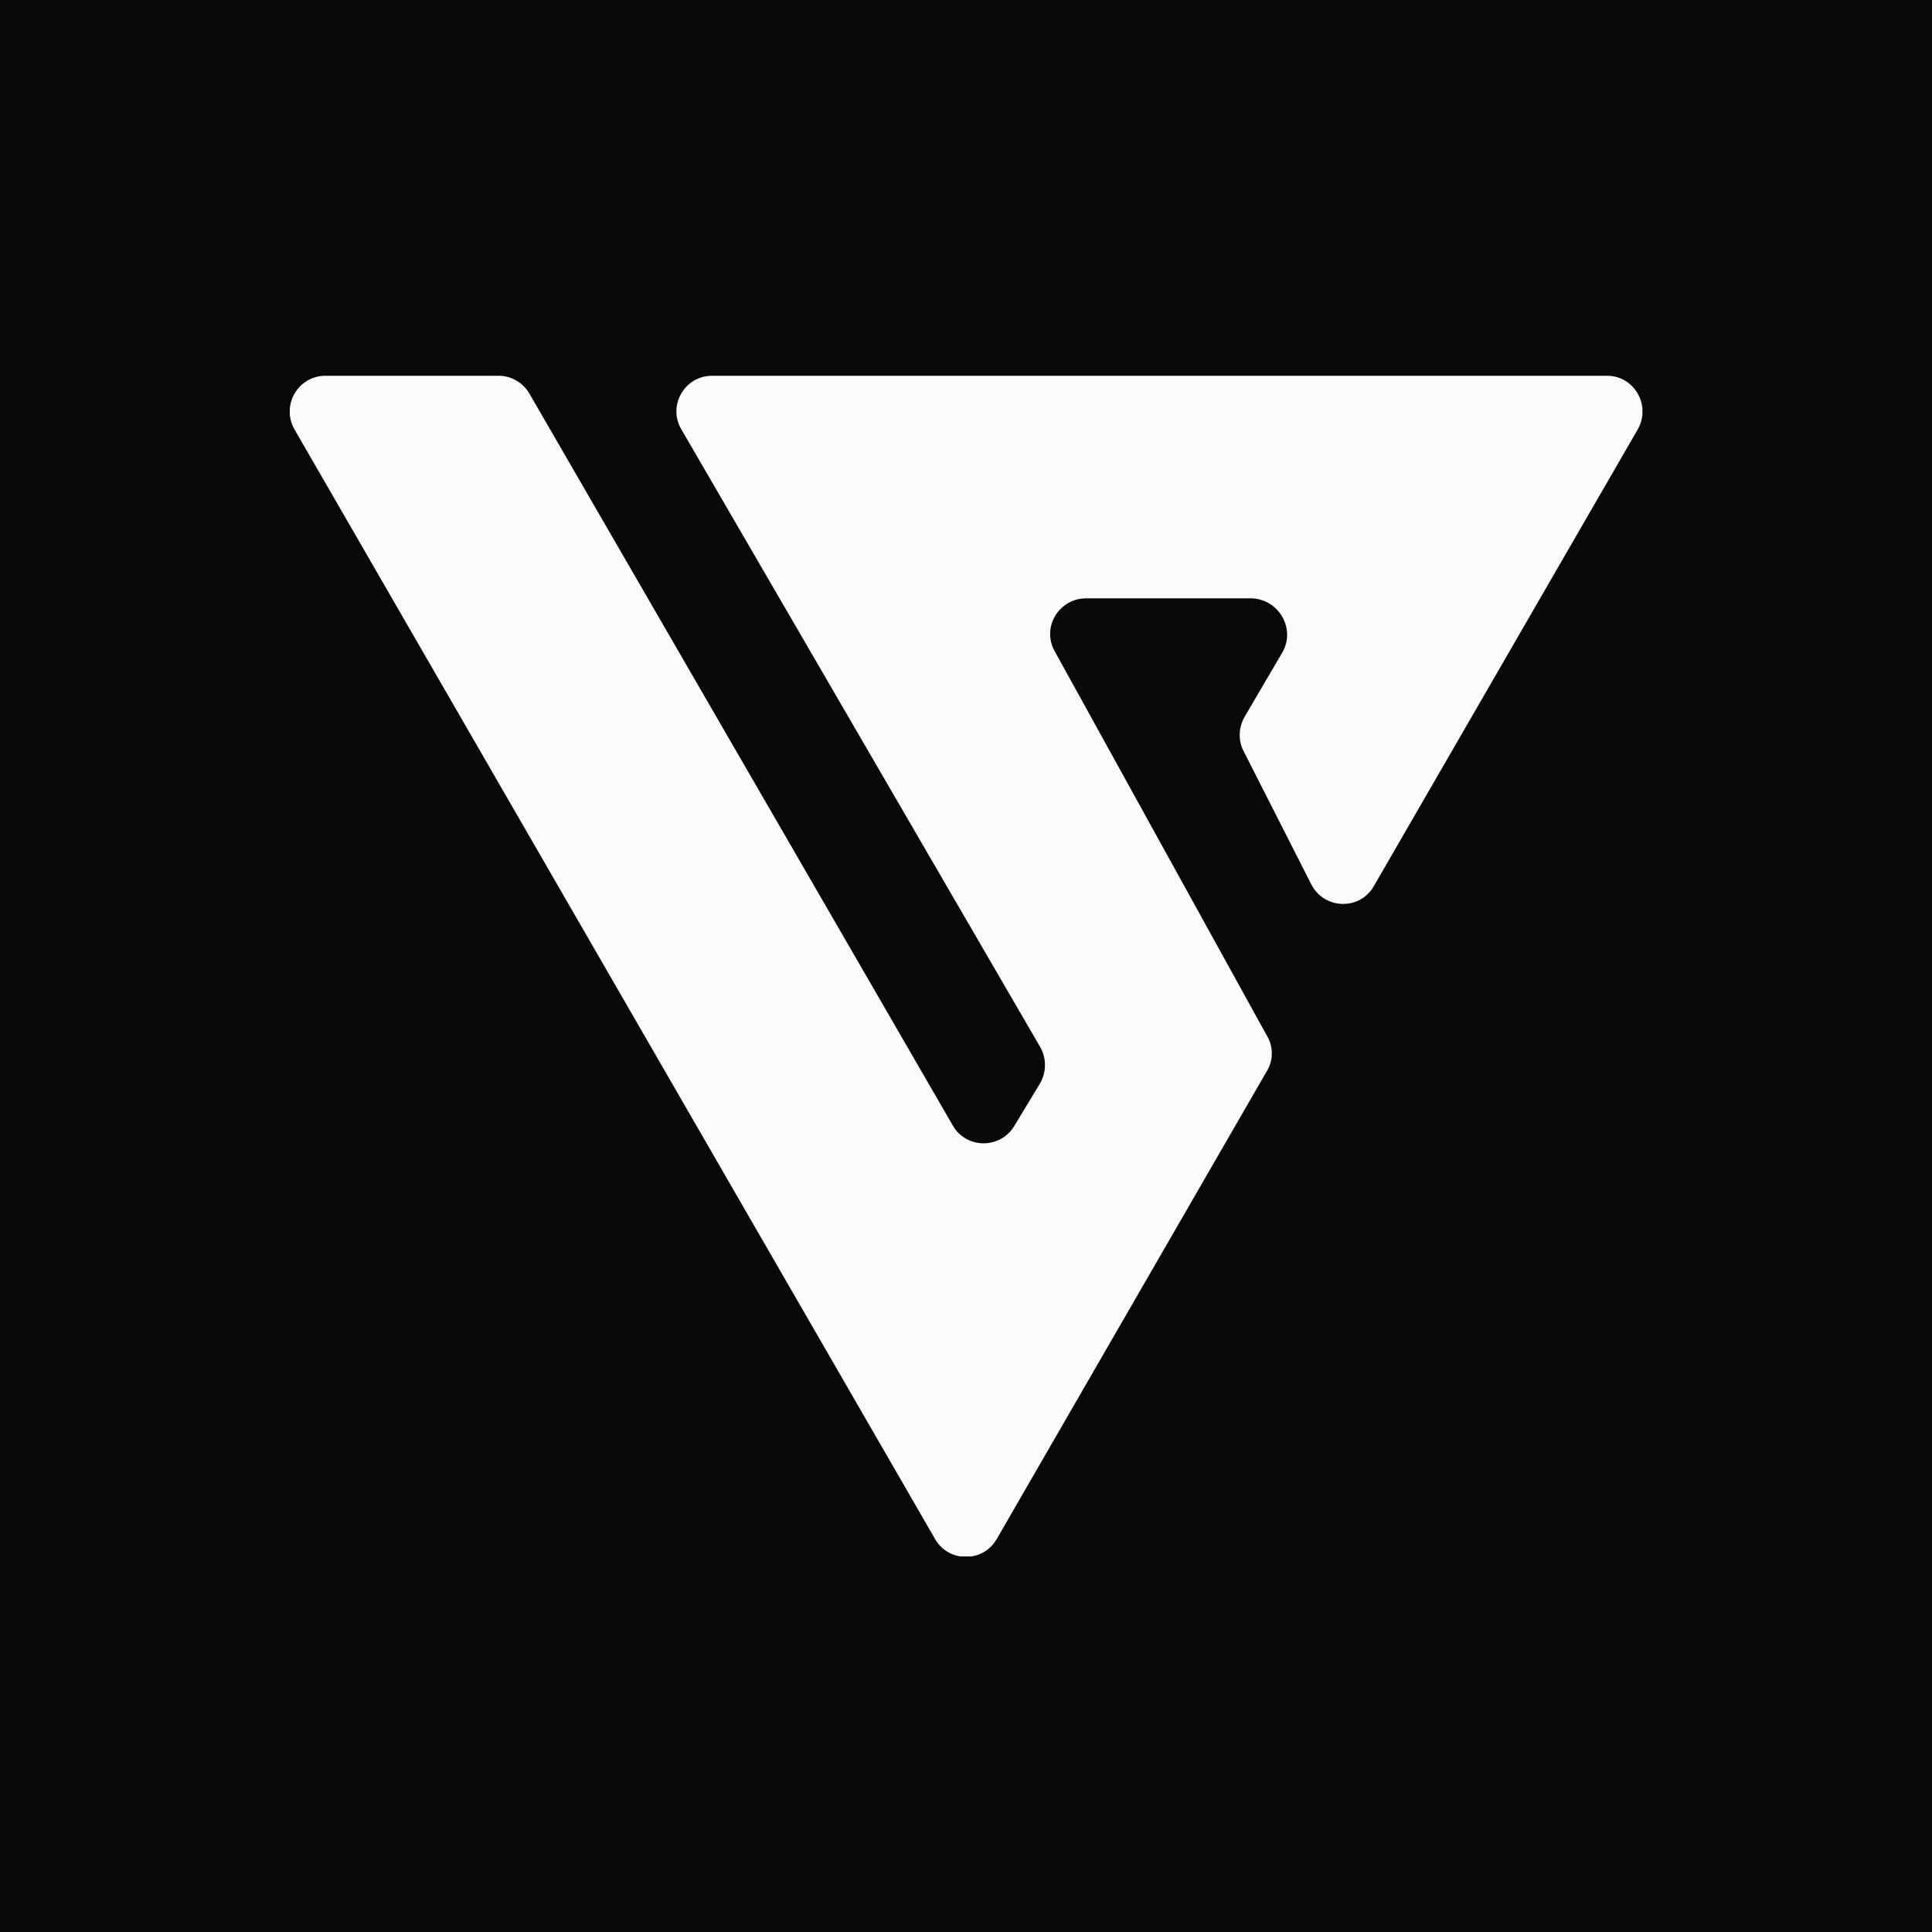 <svg xmlns="http://www.w3.org/2000/svg" version="1.1" xmlns:xlink="http://www.w3.org/1999/xlink" xmlns:svgjs="http://svgjs.dev/svgjs" width="1000" height="1000"><rect width="100%" height="100%" fill="#808080" stroke="none"/><g clip-path="url(#SvgjsClipPath1123)"><rect width="1000" height="1000" fill="#09090b"></rect><g transform="matrix(2.203,0,0,2.203,150,194.493)"><svg xmlns="http://www.w3.org/2000/svg" version="1.1" xmlns:xlink="http://www.w3.org/1999/xlink" xmlns:svgjs="http://svgjs.dev/svgjs" width="317.8" height="277.4"><svg id="Layer_2" xmlns="http://www.w3.org/2000/svg" version="1.1" viewBox="0 0 317.8 277.4">
  <!-- Generator: Adobe Illustrator 29.1.0, SVG Export Plug-In . SVG Version: 2.1.0 Build 142)  -->
  <defs>
    <style>
      .st0 {
        fill: #fafafa;
      }
    </style>
  <clipPath id="SvgjsClipPath1123"><rect width="1000" height="1000" x="0" y="0" rx="0" ry="0"></rect></clipPath></defs>
  <g id="Layer_1-2">
    <path class="st0" d="M1.1,12.6l150.5,260.7c3.2,5.6,11.3,5.6,14.5,0l63.5-110c1.5-2.5,1.5-5.7,0-8.2l-49.9-90.4c-3.1-5.6,1-12.4,7.4-12.4h38.9c6.4.2,10.4,7.2,7.2,12.7l-8.9,15.2c-1.4,2.5-1.5,5.5-.2,8l15.9,31.3c3,5.9,11.4,6.2,14.7.4l62-107.3c3.2-5.6-.8-12.6-7.2-12.6H99.2c-6.4,0-10.5,7-7.2,12.6l84.3,145.1c1.5,2.6,1.5,5.9,0,8.5l-6.1,10.1c-3.3,5.4-11.2,5.4-14.4-.1L56.3,4.2c-1.5-2.6-4.3-4.2-7.2-4.2H8.4C1.9,0-2.1,7,1.1,12.6Z"></path>
  </g>
</svg></svg></g></g></svg>